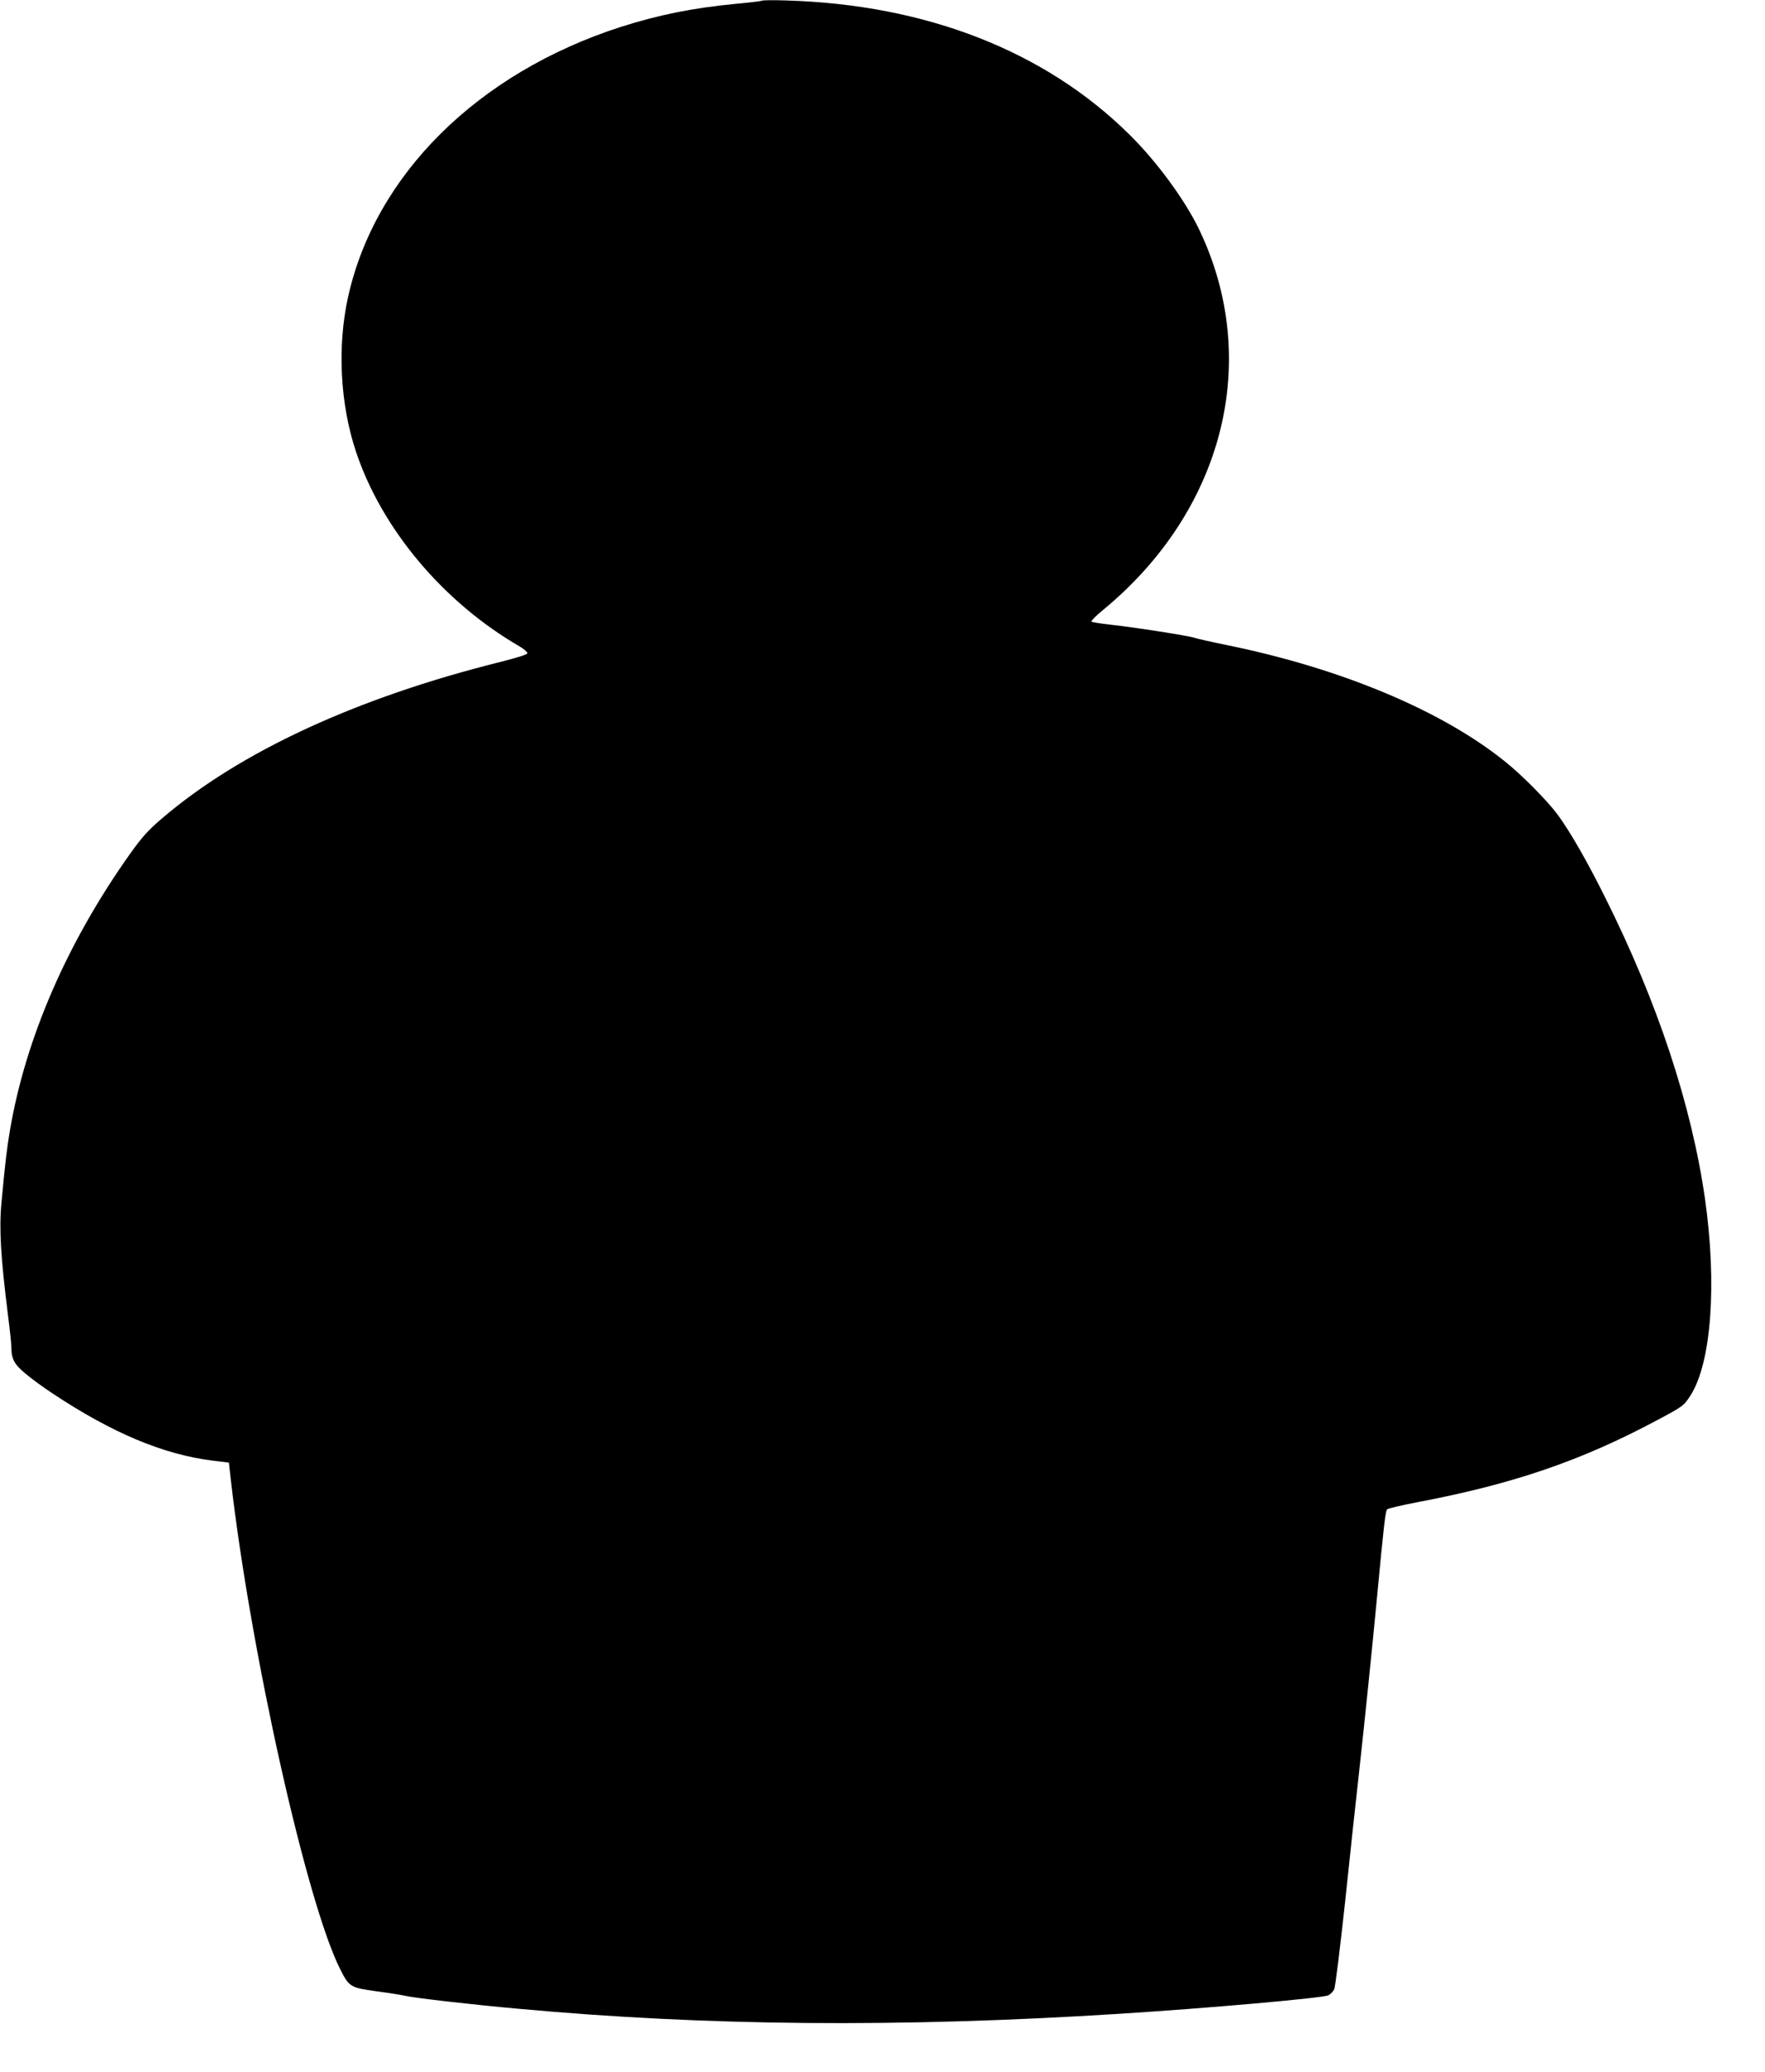 <?xml version="1.0" standalone="no"?>
<!DOCTYPE svg PUBLIC "-//W3C//DTD SVG 20010904//EN"
 "http://www.w3.org/TR/2001/REC-SVG-20010904/DTD/svg10.dtd">
<svg version="1.0" xmlns="http://www.w3.org/2000/svg"
 width="1091pt" height="1280pt" viewBox="0 0 1091 1280"
 preserveAspectRatio="xMidYMid meet">
<g transform="translate(0,1280) scale(0.1,-0.1)"
fill="#000000" stroke="none">
<path d="M4710 12796 c-3 -3 -78 -12 -165 -20 -263 -25 -478 -69 -707 -142
-885 -285 -1520 -914 -1687 -1671 -67 -305 -49 -659 50 -955 160 -477 539
-928 1012 -1202 26 -15 47 -34 47 -41 0 -8 -60 -27 -167 -54 -887 -221 -1611
-555 -2092 -967 -86 -73 -123 -115 -196 -217 -389 -547 -647 -1140 -744 -1712
-19 -116 -27 -177 -52 -445 -15 -161 -5 -335 41 -700 11 -85 20 -171 20 -190
0 -75 18 -108 88 -166 37 -31 112 -86 167 -122 368 -244 684 -377 990 -415
l100 -12 11 -100 c122 -1066 469 -2619 677 -3030 55 -109 63 -114 224 -136 76
-10 158 -23 183 -29 58 -13 415 -54 695 -79 1165 -107 2359 -117 3715 -31 541
34 1255 97 1290 114 14 6 30 23 37 37 7 14 37 259 68 545 30 285 68 641 85
789 36 325 84 796 110 1070 44 467 54 551 64 561 6 6 88 25 181 43 598 113
1019 257 1490 509 160 85 164 89 204 151 130 202 165 690 90 1216 -84 583
-294 1216 -619 1865 -109 219 -216 405 -292 508 -62 84 -220 244 -324 327
-392 316 -1014 576 -1720 720 -99 20 -190 41 -204 46 -31 11 -366 64 -515 80
-60 7 -114 15 -118 19 -4 4 27 36 70 71 749 616 983 1546 594 2354 -88 182
-262 419 -431 585 -520 514 -1254 801 -2115 827 -82 3 -152 2 -155 -1z"/>
</g>
</svg>
